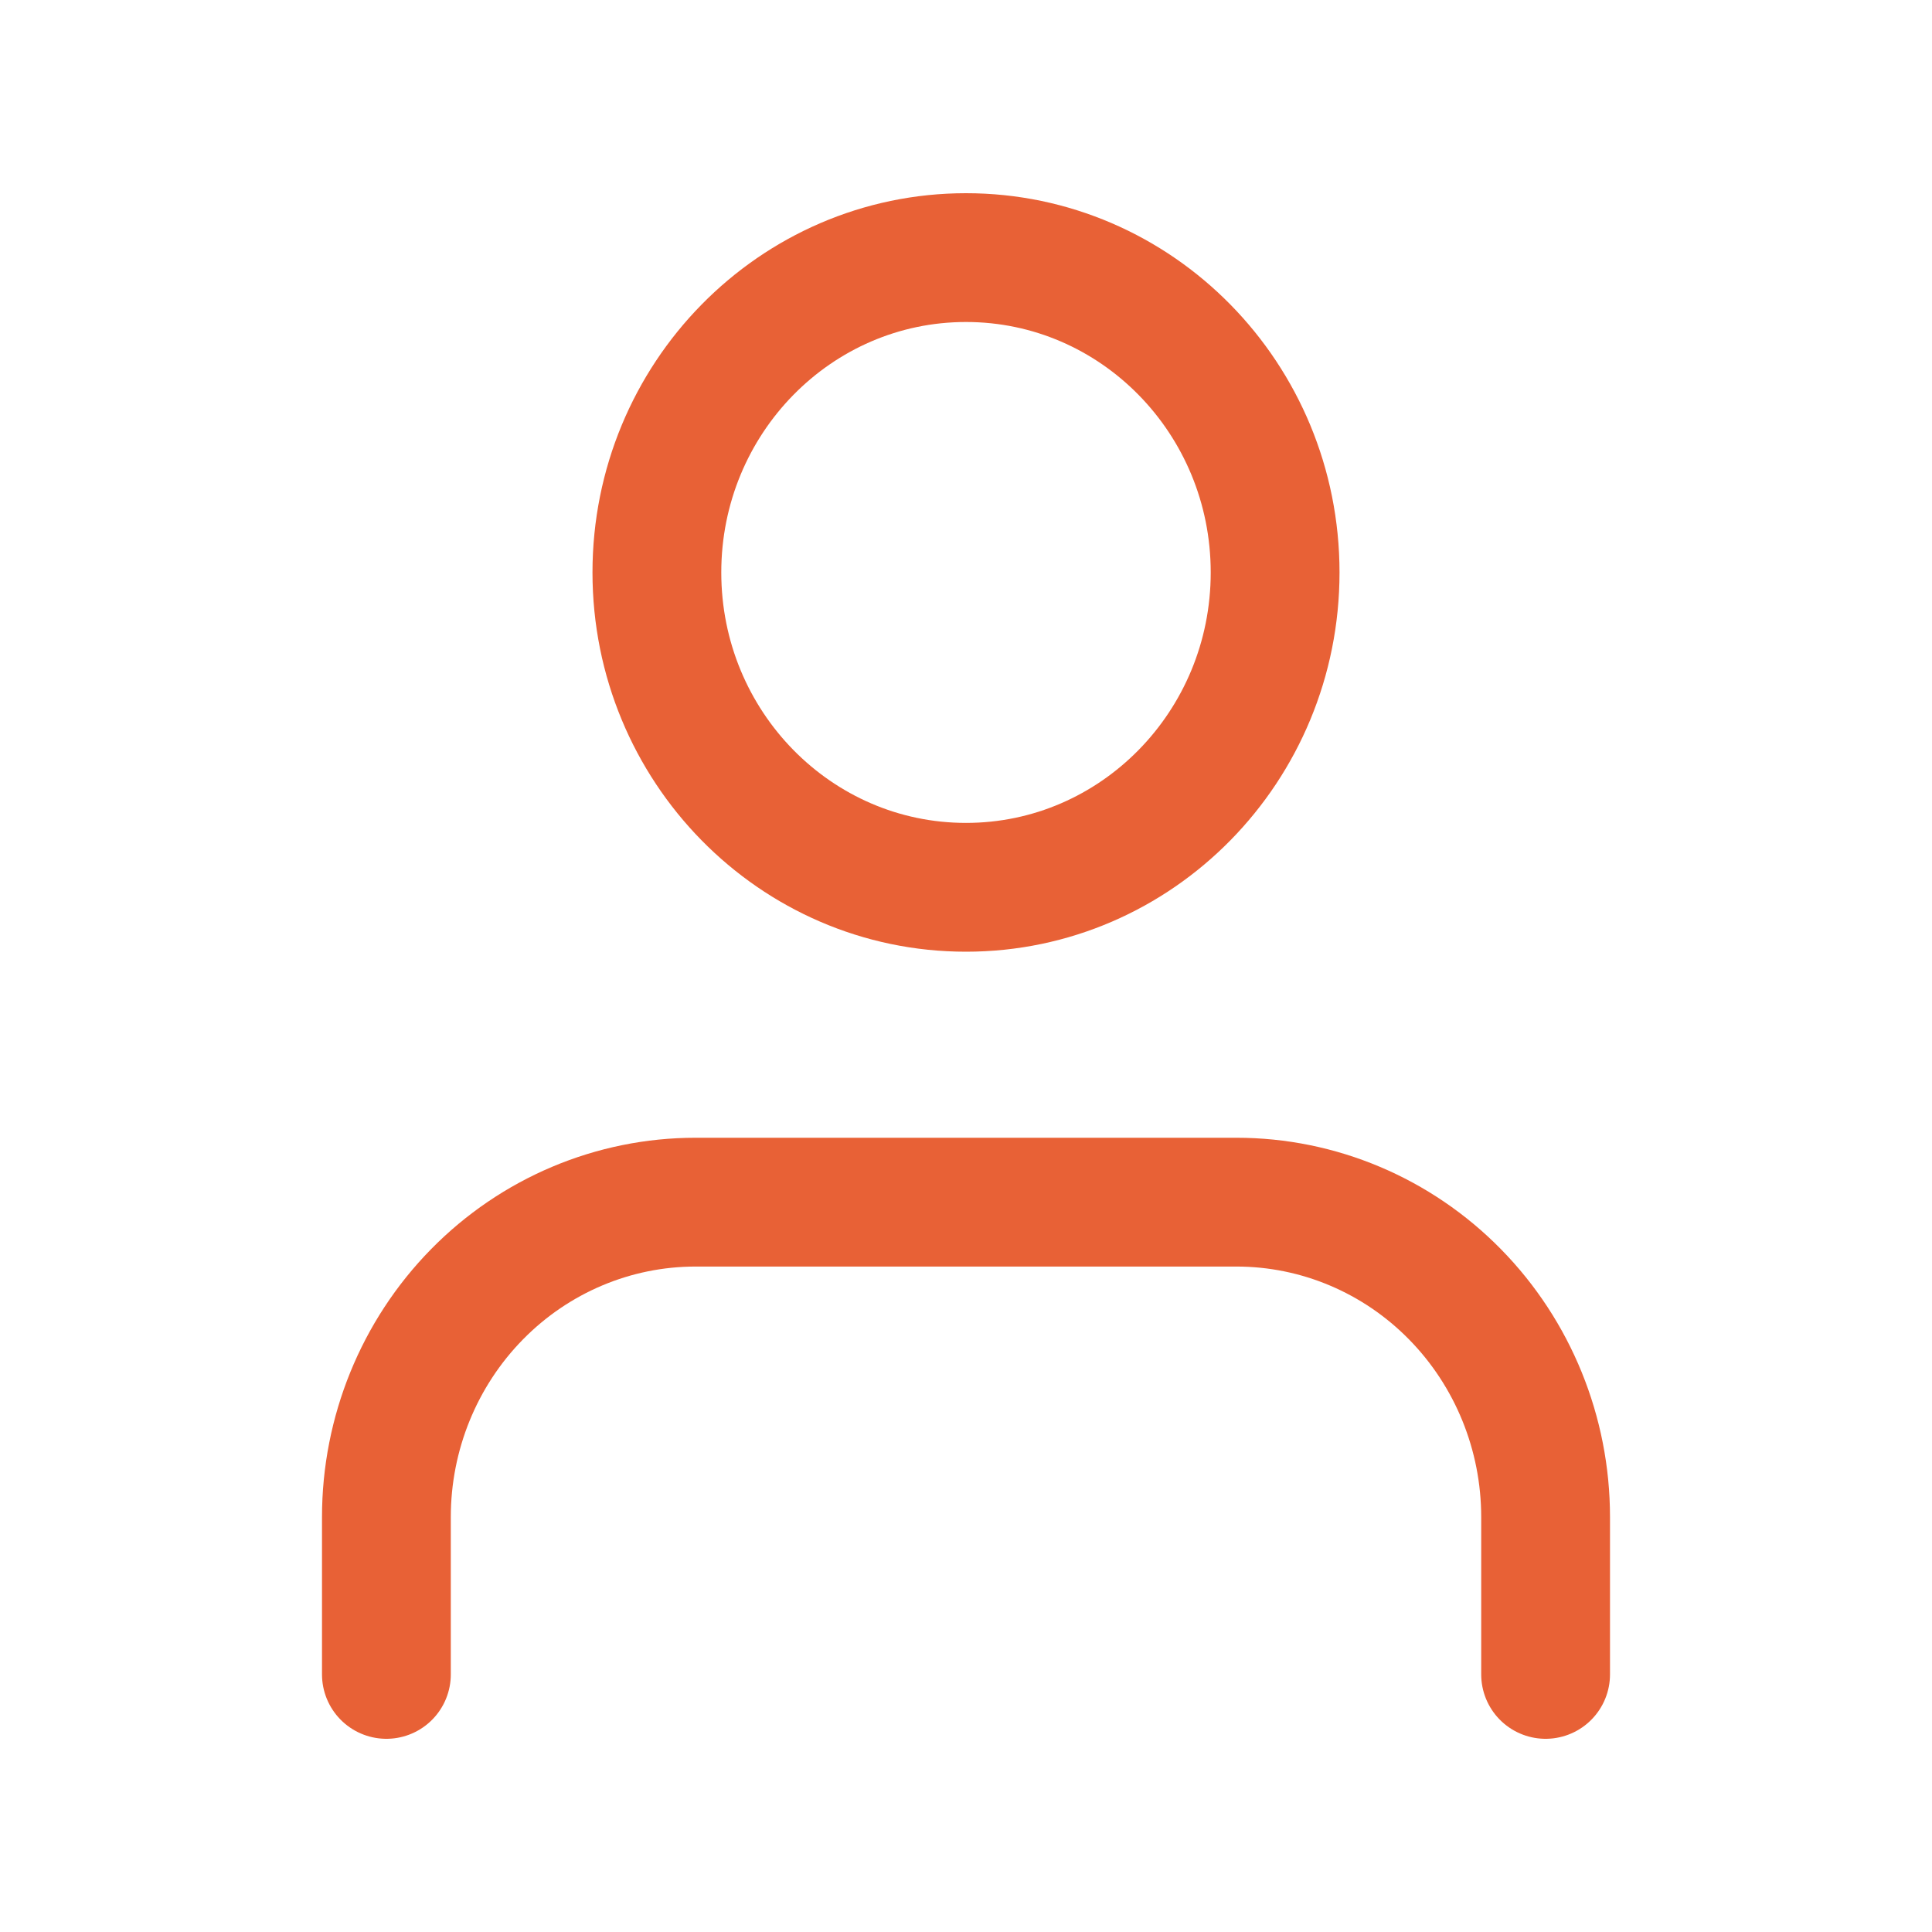 <?xml version="1.0" encoding="UTF-8"?> <svg xmlns="http://www.w3.org/2000/svg" width="30" height="30" viewBox="0 0 30 30" fill="none"> <path d="M24 26V23.556C24 22.259 23.494 21.016 22.594 20.099C21.694 19.182 20.473 18.667 19.2 18.667H10.8C9.527 18.667 8.306 19.182 7.406 20.099C6.506 21.016 6 22.259 6 23.556V26" stroke="#E86136" stroke-width="2" stroke-linecap="round" stroke-linejoin="round"></path> <path d="M15 13.778C17.651 13.778 19.8 11.589 19.8 8.889C19.8 6.189 17.651 4 15 4C12.349 4 10.2 6.189 10.2 8.889C10.2 11.589 12.349 13.778 15 13.778Z" stroke="#E86136" stroke-width="2" stroke-linecap="round" stroke-linejoin="round"></path> </svg> 